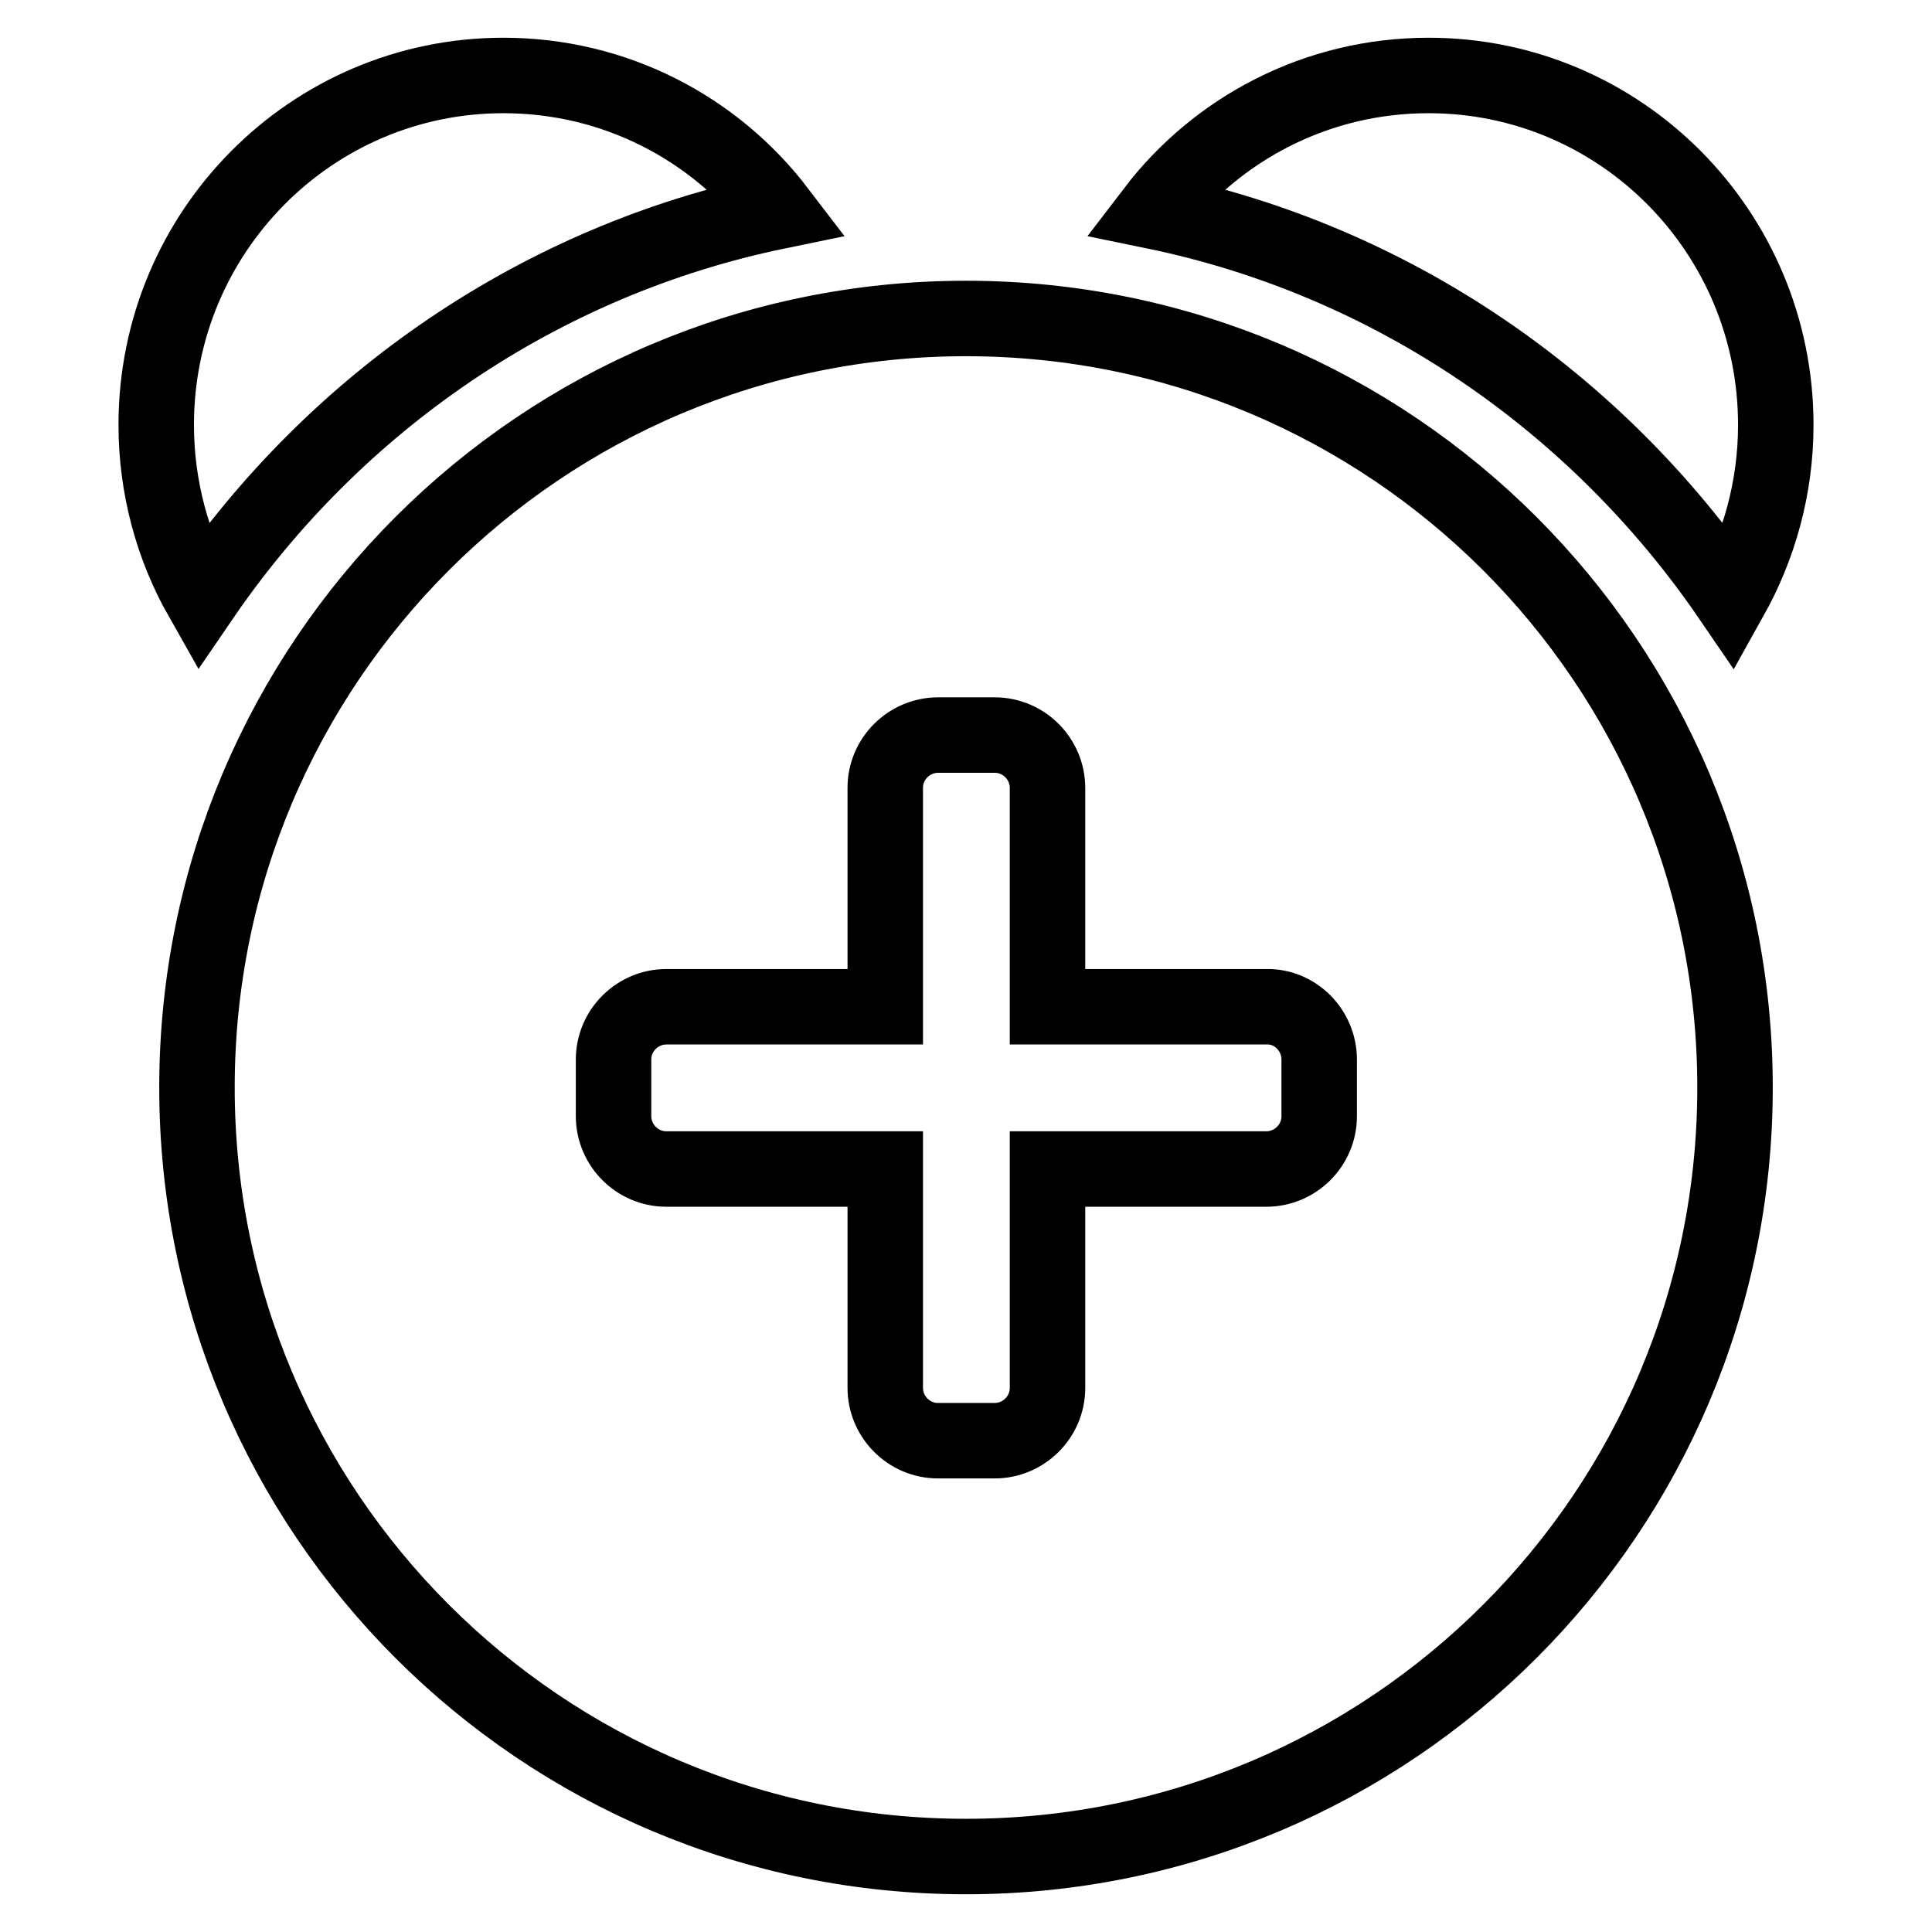 <?xml version="1.0" encoding="utf-8"?>
<!-- Svg Vector Icons : http://www.onlinewebfonts.com/icon -->
<!DOCTYPE svg PUBLIC "-//W3C//DTD SVG 1.1//EN" "http://www.w3.org/Graphics/SVG/1.1/DTD/svg11.dtd">
<svg version="1.1" xmlns="http://www.w3.org/2000/svg" xmlns:xlink="http://www.w3.org/1999/xlink" x="0px" y="0px" viewBox="0 0 256 256" enable-background="new 0 0 256 256" xml:space="preserve">
<g> <path stroke-width="10" fill-opacity="0" stroke="#000000"  d="M229.3,79.2c3.8-6.8,6-14.6,6-22.9c0-25.6-20.6-46.3-46-46.3c-14.8,0-28,7-36.4,18 C184.5,34.5,211.6,53.3,229.3,79.2L229.3,79.2z M103.1,28C94.7,17,81.5,10,66.7,10c-25.4,0-46,20.7-46,46.3c0,8.3,2.2,16.2,6,22.9 C44.4,53.3,71.5,34.5,103.1,28z M128,42.2c-56.3,0-101.9,45.6-101.9,101.9S71.7,246,128,246c56.3,0,101.9-45.6,101.9-101.9 S184.3,42.2,128,42.2z M174.8,140.4v7.5c0,3.9-3.2,7-7,7h-29v29c0,3.9-3.2,7-7,7h-7.5c-3.9,0-7-3.2-7-7v-29h-29c-3.9,0-7-3.2-7-7 v-7.5c0-3.9,3.2-7,7-7h29v-29c0-3.9,3.2-7,7-7h7.5c3.9,0,7,3.2,7,7v29h29C171.6,133.3,174.8,136.5,174.8,140.4L174.8,140.4z"/></g>
</svg>